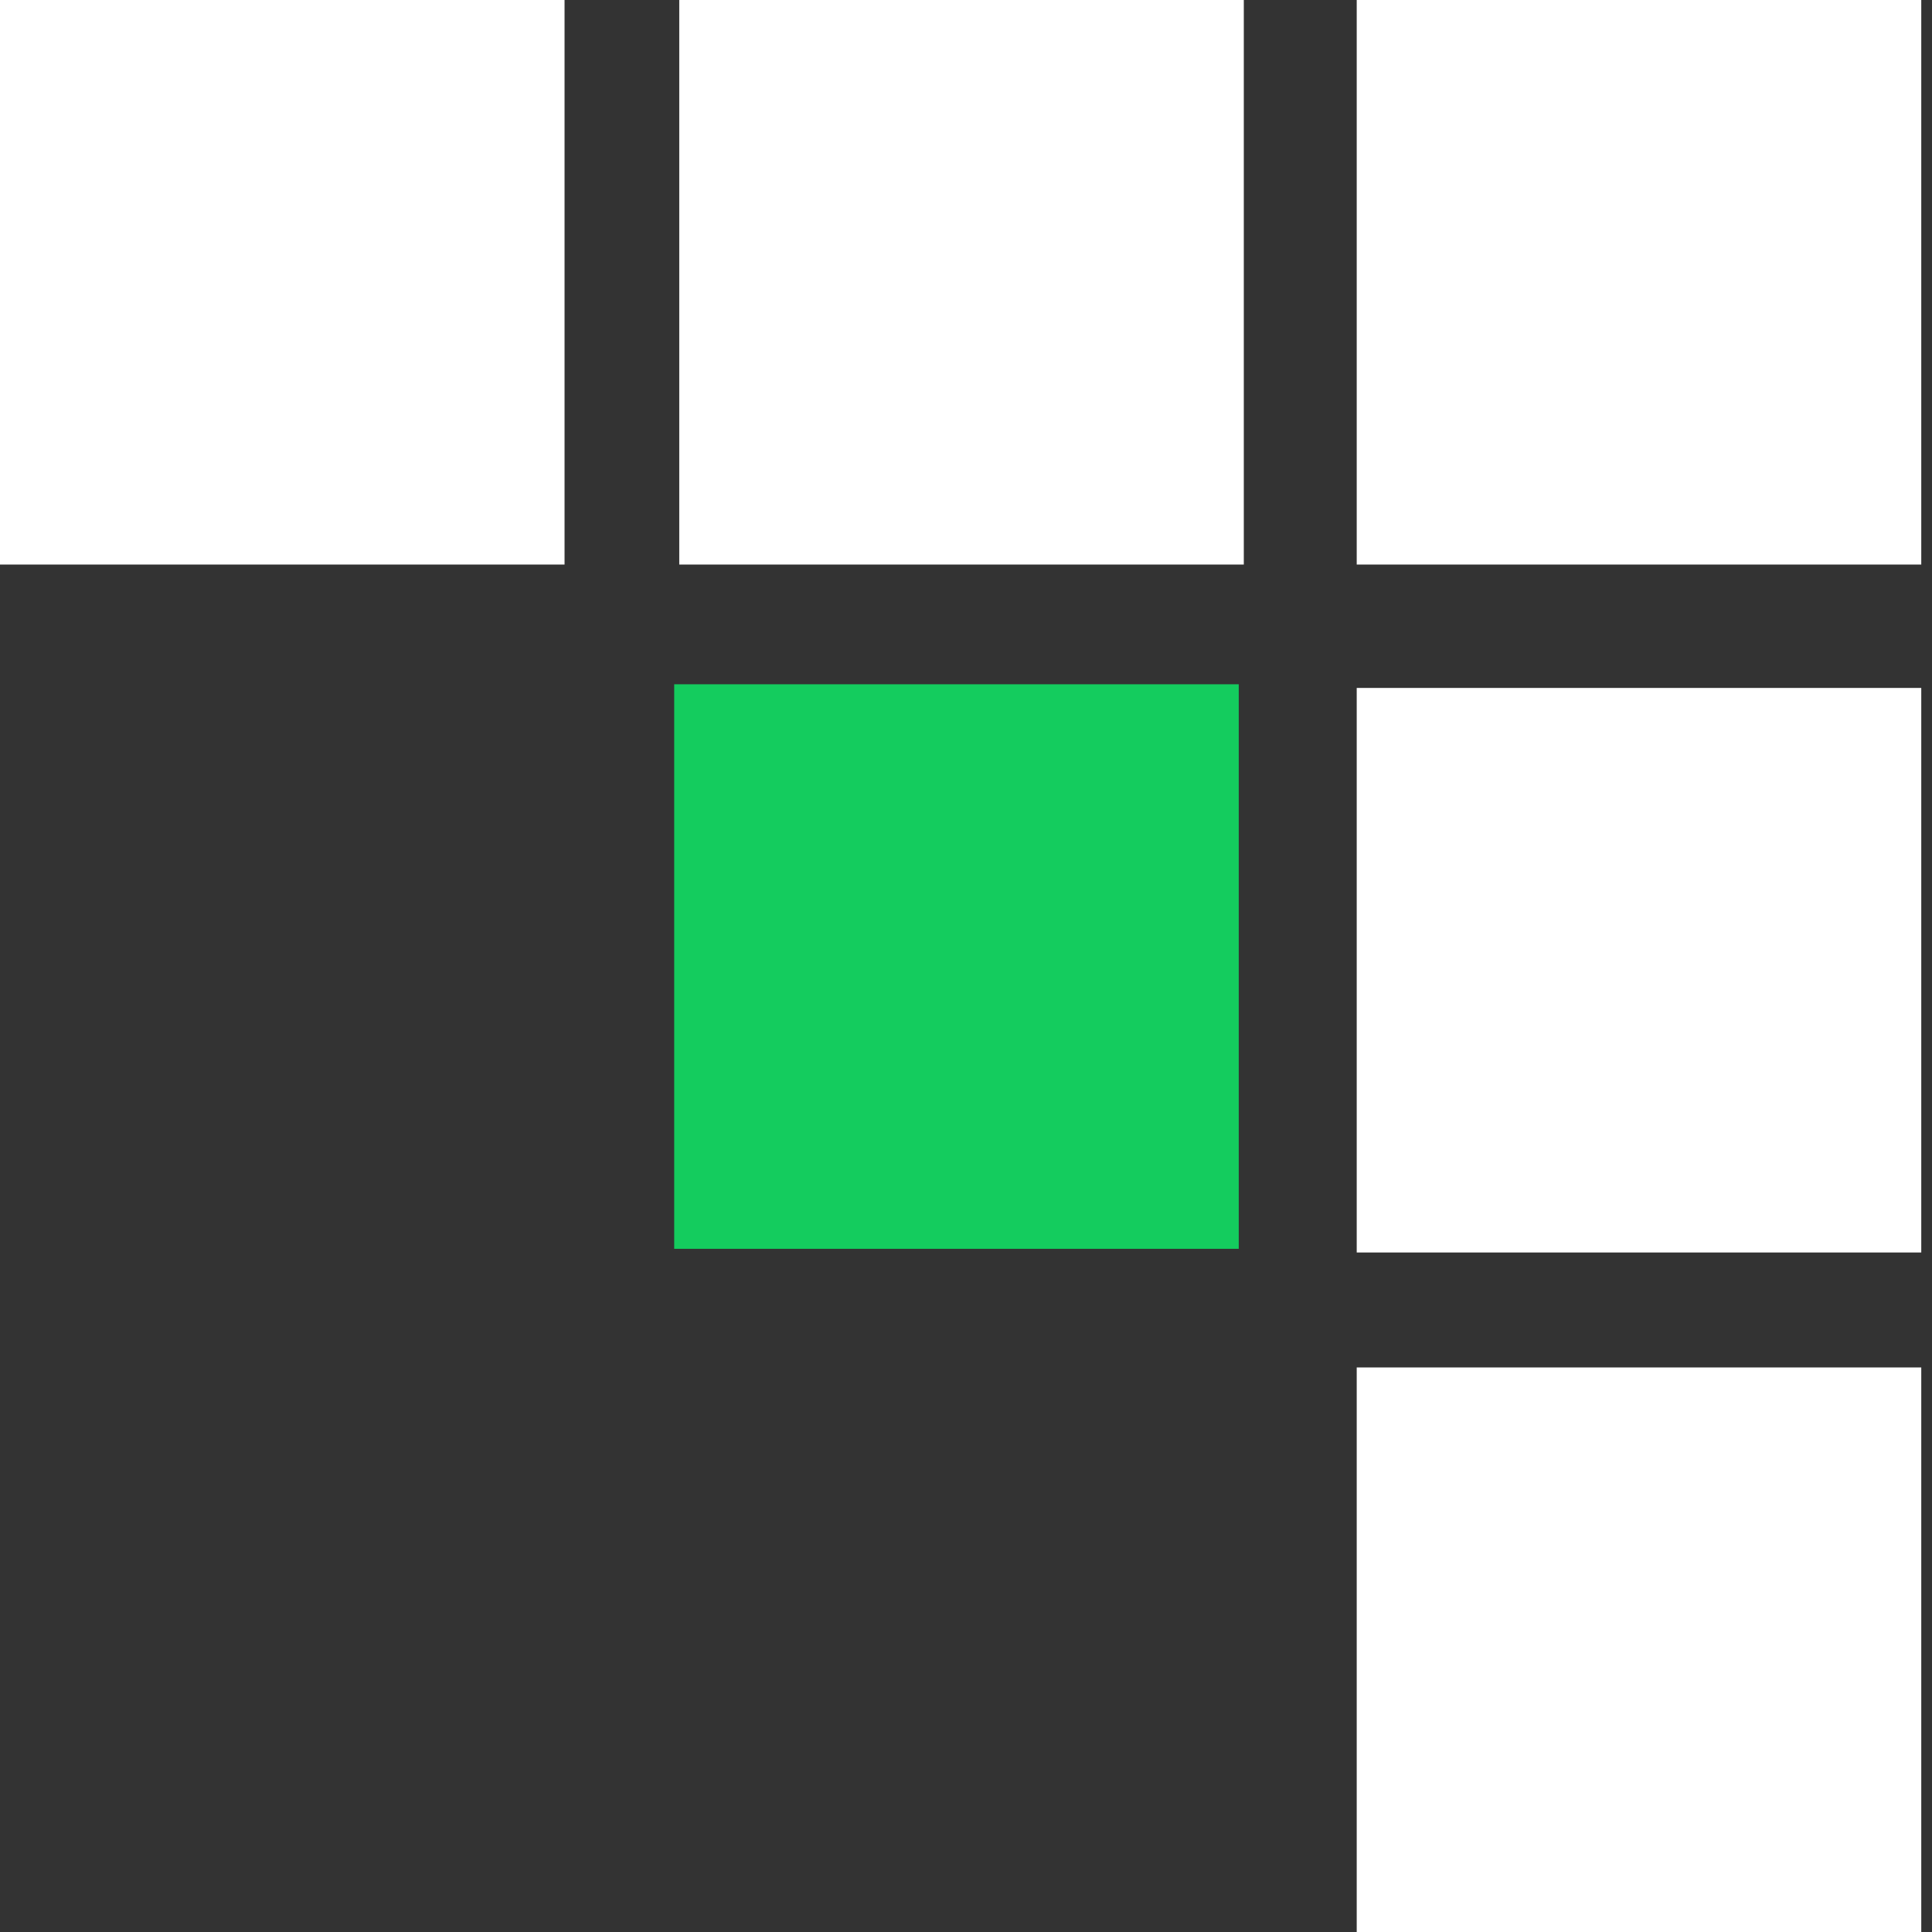 <svg width="154" height="154" viewBox="0 0 154 154" fill="none" xmlns="http://www.w3.org/2000/svg">
<rect x="0" y="0" width="154" height="154" fill="#333333" stroke="none"/>
<rect x="153.144" y="154" width="45" height="45" transform="rotate(-180 153.144 154)" fill="white"/>
<rect x="153.144" y="99.836" width="45" height="45" transform="rotate(-180 153.144 99.836)" fill="white"/>
<rect x="98.74" y="99.543" width="45" height="45" transform="rotate(-180 98.74 99.543)" fill="#14CC5E"/>
<rect x="153.144" y="45" width="45" height="45" transform="rotate(-180 153.144 45)" fill="white"/>
<rect x="99.144" y="45" width="45" height="45" transform="rotate(-180 99.144 45)" fill="white"/>
<rect x="45" y="45" width="45" height="45" transform="rotate(-180 45 45)" fill="white"/>
</svg>
